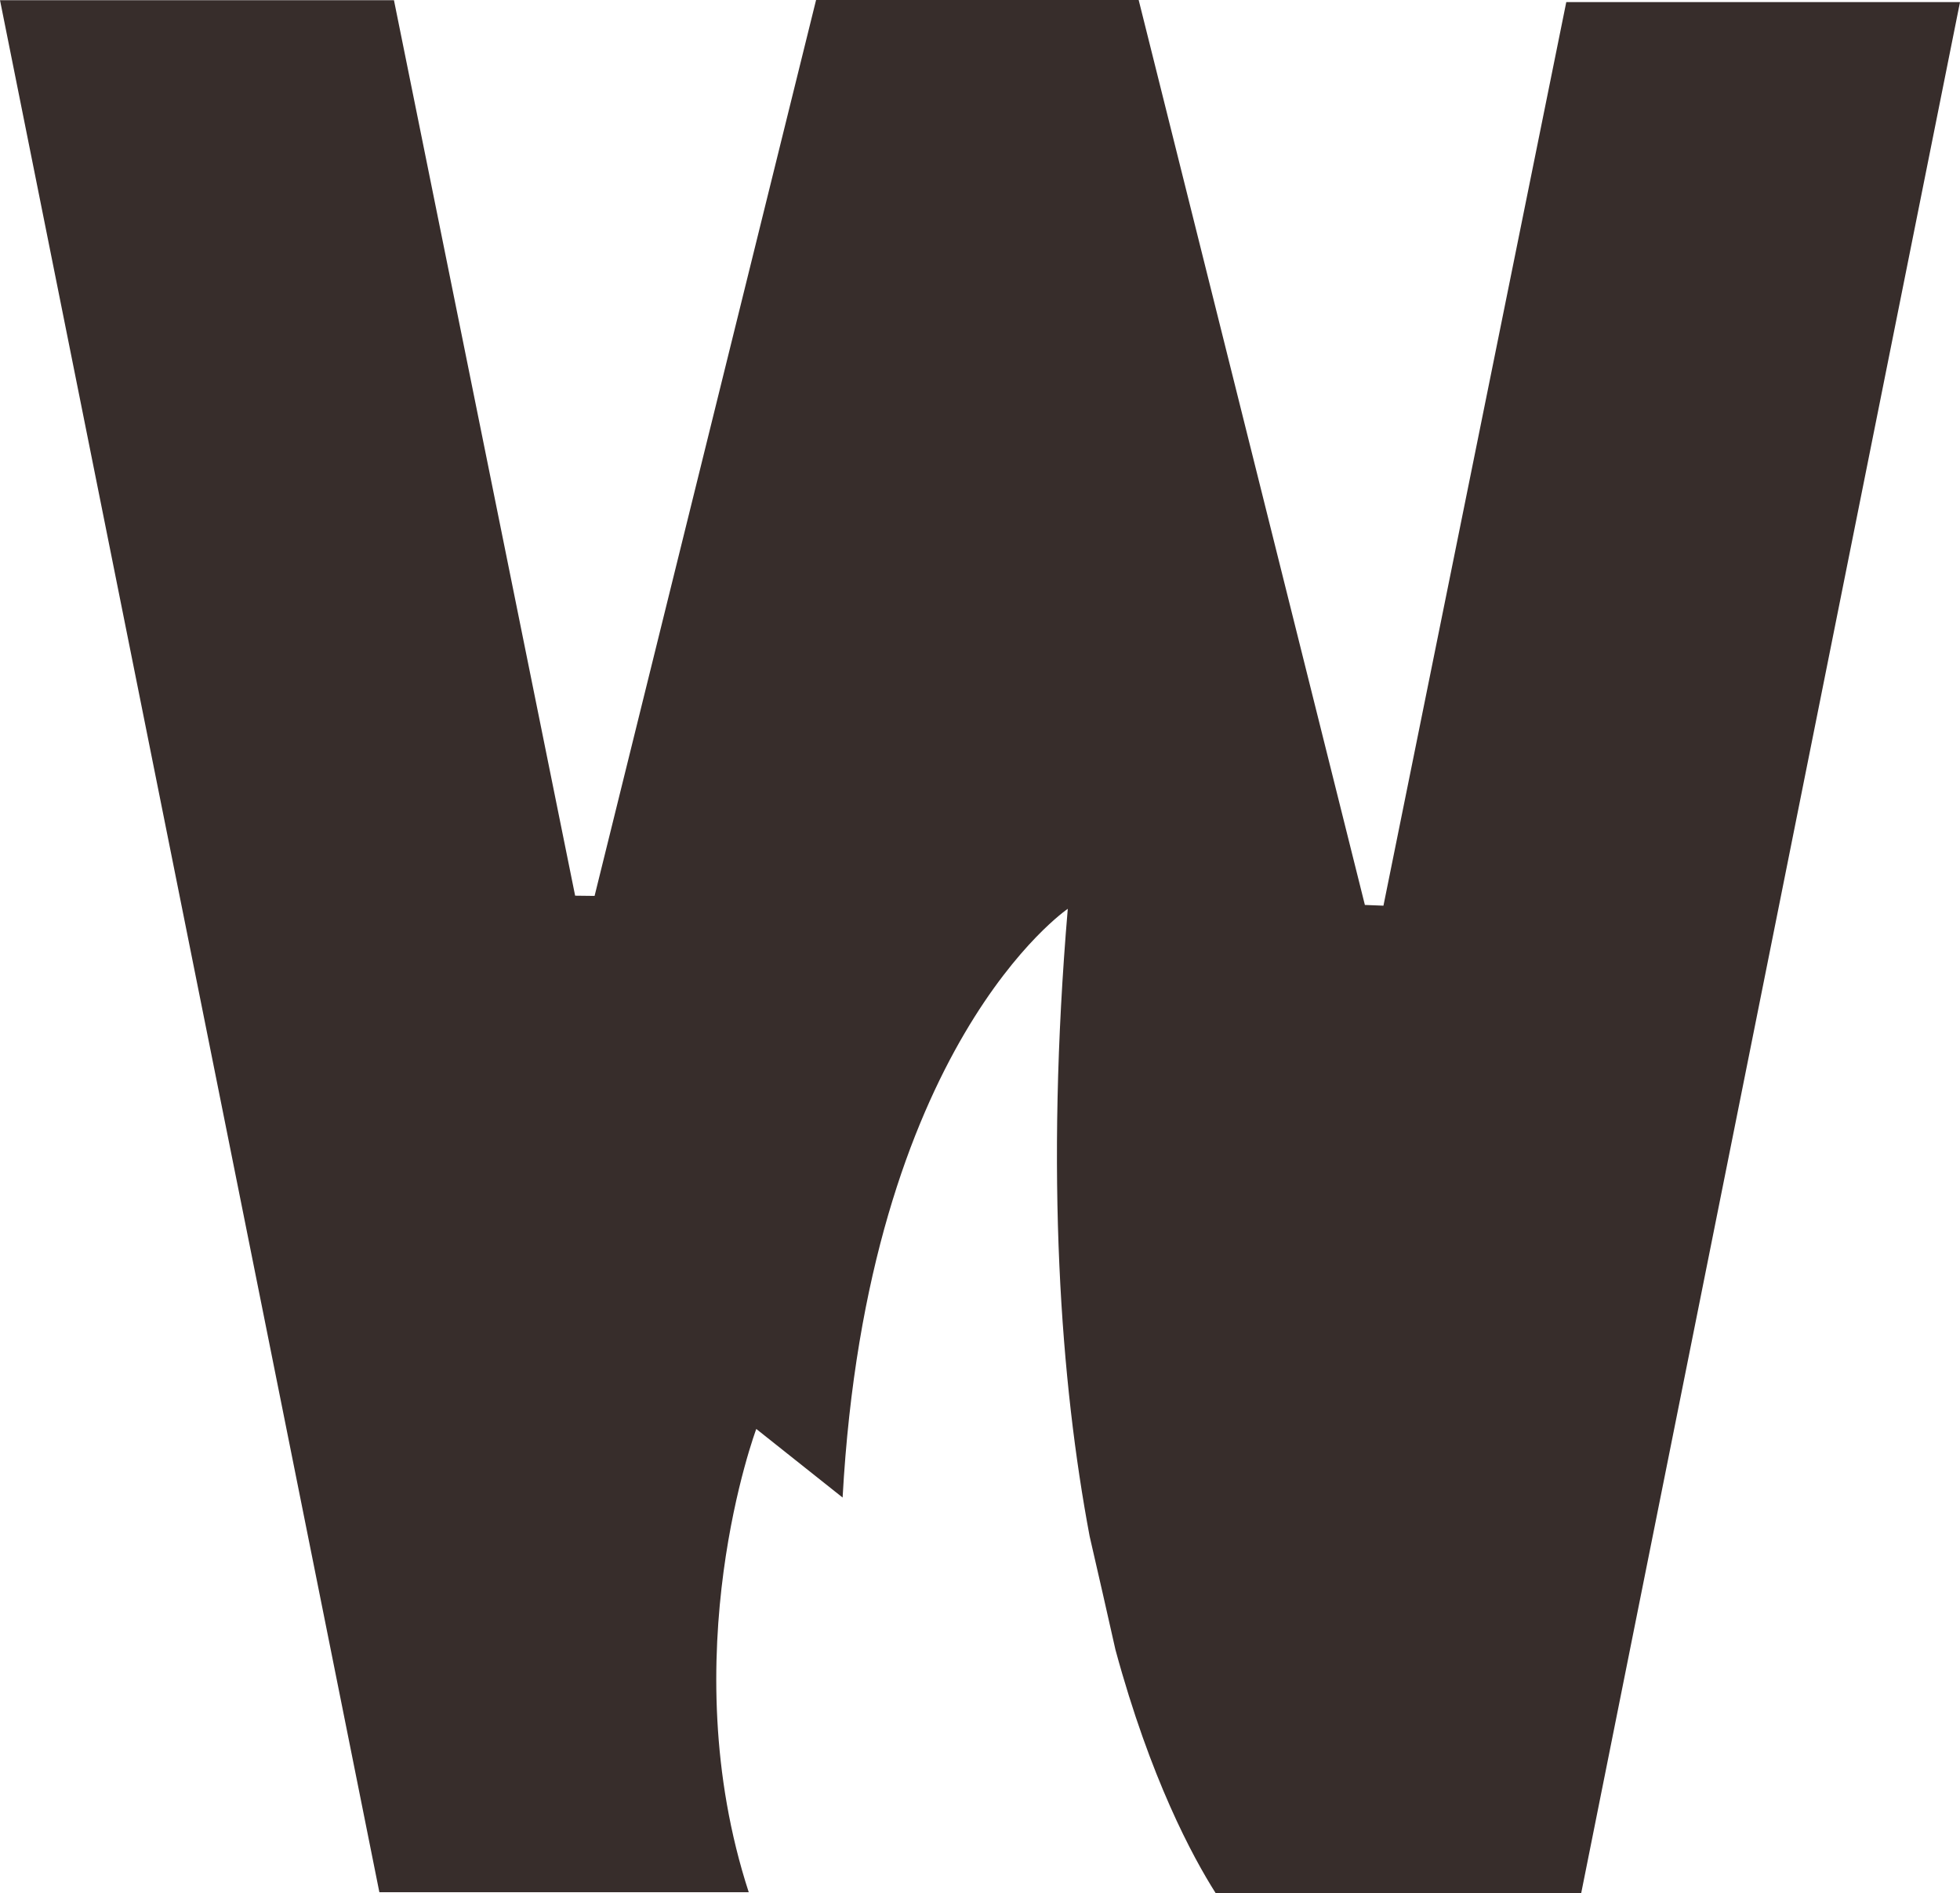 <?xml version="1.0" encoding="UTF-8"?>
<svg xmlns="http://www.w3.org/2000/svg" id="Layer_2" data-name="Layer 2" viewBox="0 0 512 494.66">
  <defs>
    <style>
      .cls-1 {
        fill: #372d2b;
      }
    </style>
  </defs>
  <g id="Layer_1-2" data-name="Layer 1">
    <path class="cls-1" d="M409.15.55c-16.11,79.64-31.94,157.86-47.76,236.08-1.61-.06-3.24-.13-4.85-.19L297.45,0h-84.27l-57.86,234.08c-1.7-.01-3.39-.03-5.08-.06C134.59,156.67,118.94,79.32,102.91.05H0c33.31,166.16,66.24,330.36,99.1,494.34h96.49c-20.17-61.95,1.97-121.04,1.97-121.04l22.55,17.92c6.51-118.31,58.82-153.82,58.82-153.82-5.91,69.81-1.86,123.65,5.71,163.94,2.27,9.86,4.54,19.8,6.74,29.63,9.15,33.72,20.14,54.09,26.21,63.65h95.45C446.14,329.45,479,165.39,512,.55h-102.85Z"></path>
  </g>
</svg>
